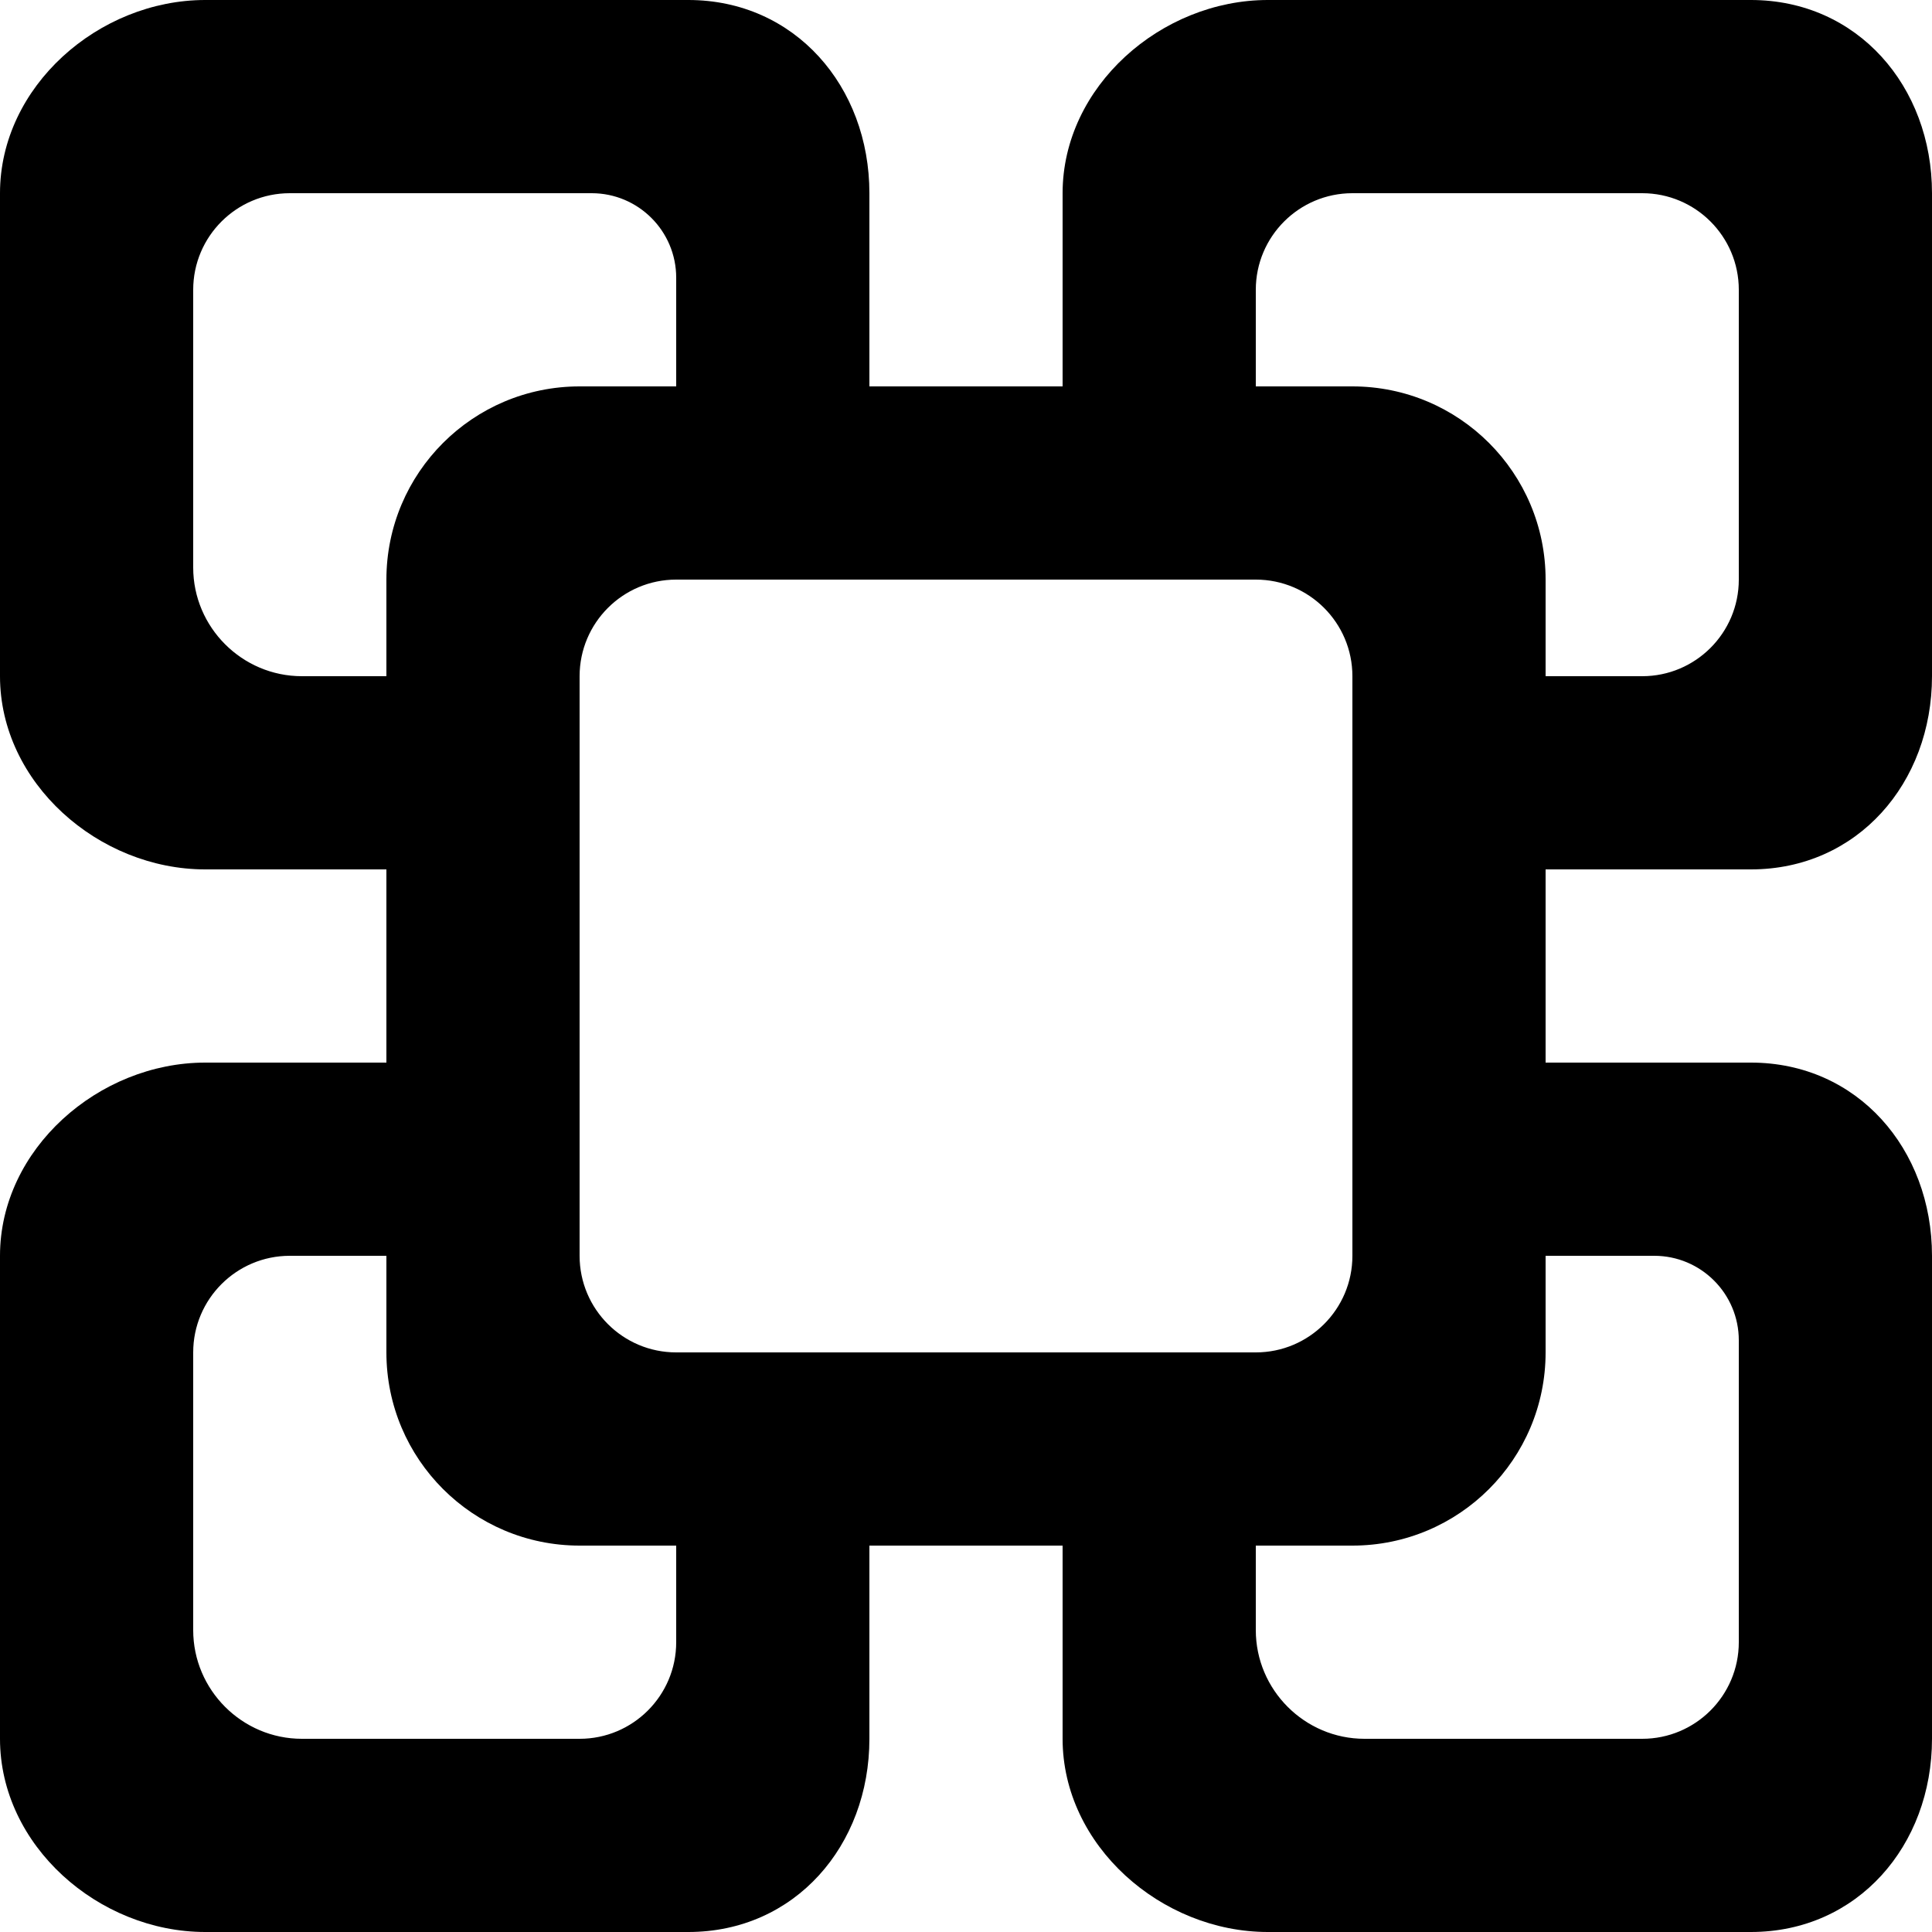 <?xml version="1.0" encoding="UTF-8" standalone="no"?>
<!-- Uploaded to: SVG Repo, www.svgrepo.com, Generator: SVG Repo Mixer Tools -->
<svg width="800px" height="800px" viewBox="0 0 20 20" version="1.1" xmlns="http://www.w3.org/2000/svg" xmlns:xlink="http://www.w3.org/1999/xlink">
    
    <title>weighted_storage_cube [#62]</title>
    <desc>Created with Sketch.</desc>
    <defs>

</defs>
    <g id="Page-1" stroke="none" stroke-width="1" fill="none" fill-rule="evenodd">
        <g id="Dribbble-Light-Preview" transform="translate(-300, -7919)" fill="#000000">
            <g id="icons" transform="translate(56, 160)">
                <path d="M258,7763 L257,7763 L257,7762 C257,7761.448 257.448,7761 258,7761 L261,7761 C261.552,7761 262,7761.448 262,7762 L262,7765 C262,7765.552 261.552,7766 261,7766 L260,7766 L260,7765 C260,7763.895 259.105,7763 258,7763 L258,7763 Z M261.125,7772 C261.608,7772 262,7772.392 262,7772.875 L262,7776 C262,7776.552 261.552,7777 261,7777 L258.125,7777 C257.506,7777 257,7776.494 257,7775.875 L257,7775 L258,7775 C259.105,7775 260,7774.105 260,7773 L260,7772 L261.125,7772 Z M251,7773 C250.448,7773 250,7772.552 250,7772 L250,7766 C250,7765.448 250.448,7765 251,7765 L257,7765 C257.552,7765 258,7765.448 258,7766 L258,7772 C258,7772.552 257.552,7773 257,7773 L251,7773 Z M251,7776 C251,7776.552 250.552,7777 250,7777 L247.125,7777 C246.506,7777 246,7776.494 246,7775.875 L246,7773 C246,7772.448 246.448,7772 247,7772 L248,7772 L248,7773 C248,7774.105 248.896,7775 250,7775 L251,7775 L251,7776 Z M247.125,7766 C246.506,7766 246,7765.494 246,7764.875 L246,7762 C246,7761.448 246.448,7761 247,7761 L250.125,7761 C250.608,7761 251,7761.392 251,7761.875 L251,7763 L250,7763 C248.896,7763 248,7763.895 248,7765 L248,7766 L247.125,7766 Z M262.125,7768 C263.229,7768 264,7767.105 264,7766 L264,7761 C264,7759.895 263.229,7759 262.125,7759 L257.125,7759 C256.021,7759 255,7759.895 255,7761 L255,7763 L253,7763 L253,7761 C253,7759.895 252.229,7759 251.125,7759 L246.125,7759 C245.021,7759 244,7759.895 244,7761 L244,7766 C244,7767.105 245.021,7768 246.125,7768 L248,7768 L248,7770 L246.125,7770 C245.021,7770 244,7770.895 244,7772 L244,7777 C244,7778.105 245.021,7779 246.125,7779 L251.125,7779 C252.229,7779 253,7778.105 253,7777 L253,7775 L255,7775 L255,7777 C255,7778.105 256.021,7779 257.125,7779 L262.125,7779 C263.229,7779 264,7778.105 264,7777 L264,7772 C264,7770.895 263.229,7770 262.125,7770 L260,7770 L260,7768 L262.125,7768 Z" id="weighted_storage_cube-[#62]">

</path>
            </g>
        </g>
    </g>
</svg>